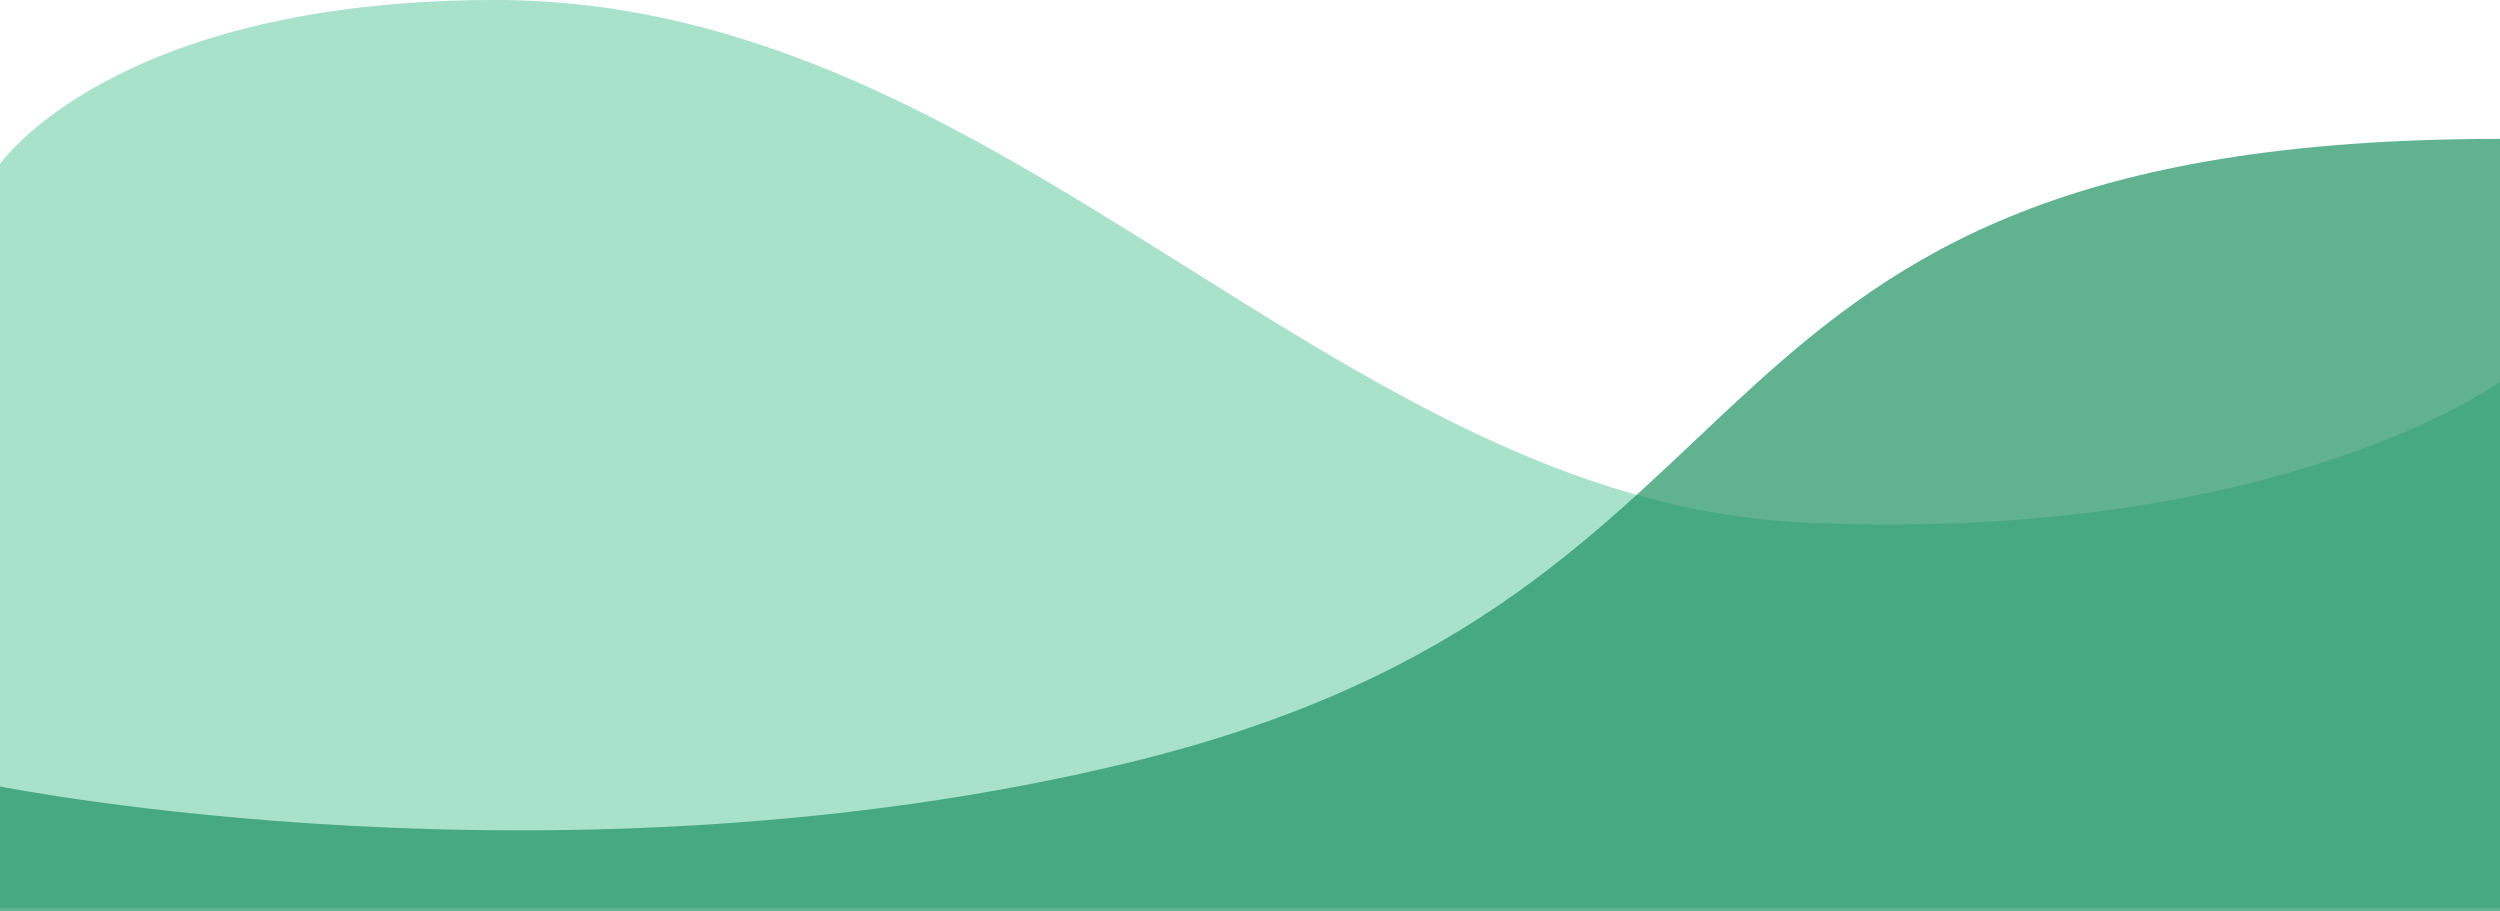 <svg width="1440" height="525" viewBox="0 0 1440 525" fill="none" xmlns="http://www.w3.org/2000/svg">
<path d="M285.256 0C65.209 0 0 94.446 0 94.446V523H1440V219.925C1440 219.925 1311.82 313.234 1039.44 301C767.065 288.766 579.999 0 285.256 0Z" fill="#A8E2CB"/>
<path d="M649.068 439.534C324 518 0 453 0 453V525H1440V80C943.224 80 1050.51 342.633 649.068 439.534Z" fill="#1E9263" fill-opacity="0.7"/>
</svg>

